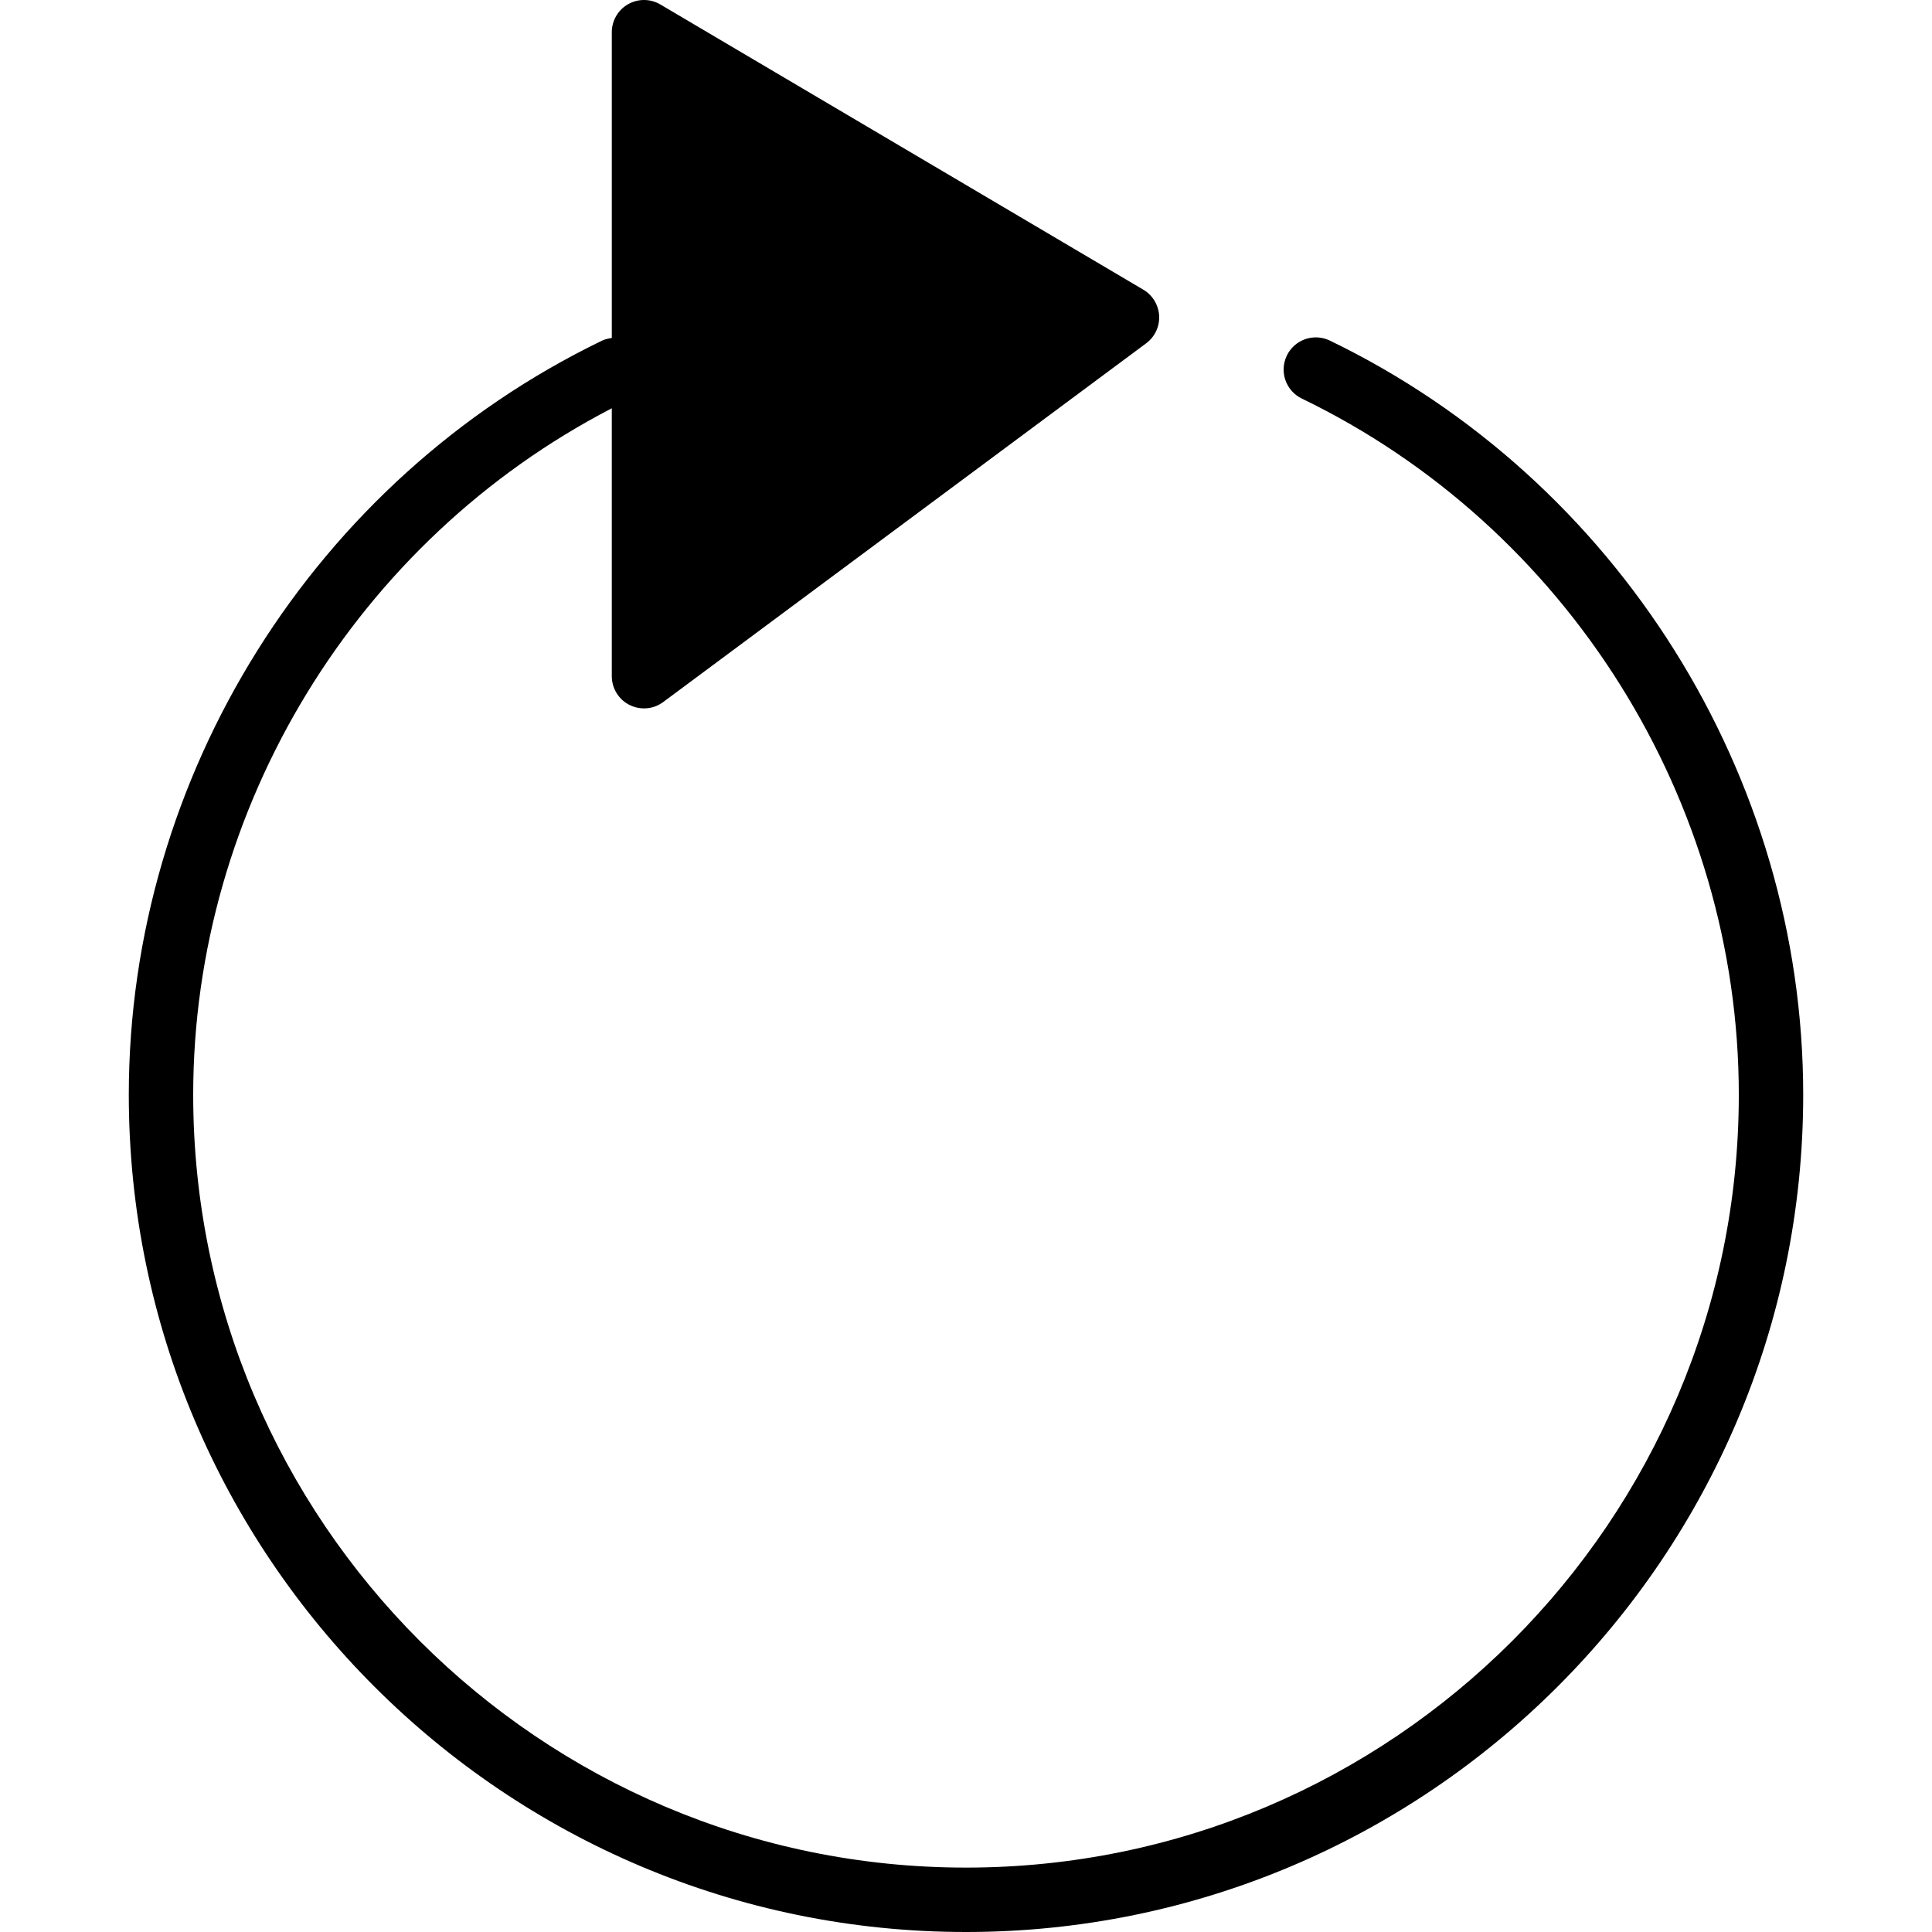 <?xml version="1.0" encoding="iso-8859-1"?>
<!-- Uploaded to: SVG Repo, www.svgrepo.com, Generator: SVG Repo Mixer Tools -->
<svg fill="#000000" height="800px" width="800px" version="1.1" id="Layer_1" xmlns="http://www.w3.org/2000/svg" xmlns:xlink="http://www.w3.org/1999/xlink" 
	 viewBox="0 0 511.999 511.999" xml:space="preserve">
<g>
	<g>
		<path d="M352.418,90.256c-4.25-2.048-9.353-0.265-11.392,3.968c-2.048,4.25-0.273,9.352,3.968,11.401
			C415.342,139.621,460.8,212.052,460.8,290.132c0,112.922-91.878,204.8-204.8,204.8s-204.8-91.878-204.8-204.8
			c0-76.245,43.409-146.987,110.933-181.931v70.997c0,3.226,1.818,6.178,4.702,7.629c1.212,0.606,2.526,0.905,3.831,0.905
			c1.801,0,3.584-0.563,5.086-1.681l128-95.078c2.295-1.707,3.584-4.446,3.43-7.296c-0.154-2.85-1.724-5.444-4.181-6.903
			l-128-75.588c-2.637-1.562-5.905-1.579-8.567-0.06c-2.662,1.51-4.301,4.343-4.301,7.407v81.033
			c-0.87,0.137-1.749,0.307-2.603,0.717C83.353,127.112,34.133,205.559,34.133,290.132c0,122.342,99.533,221.867,221.867,221.867
			s221.867-99.524,221.867-221.867C477.866,205.542,428.62,127.086,352.418,90.256z"/>
	</g>
</g>
</svg>